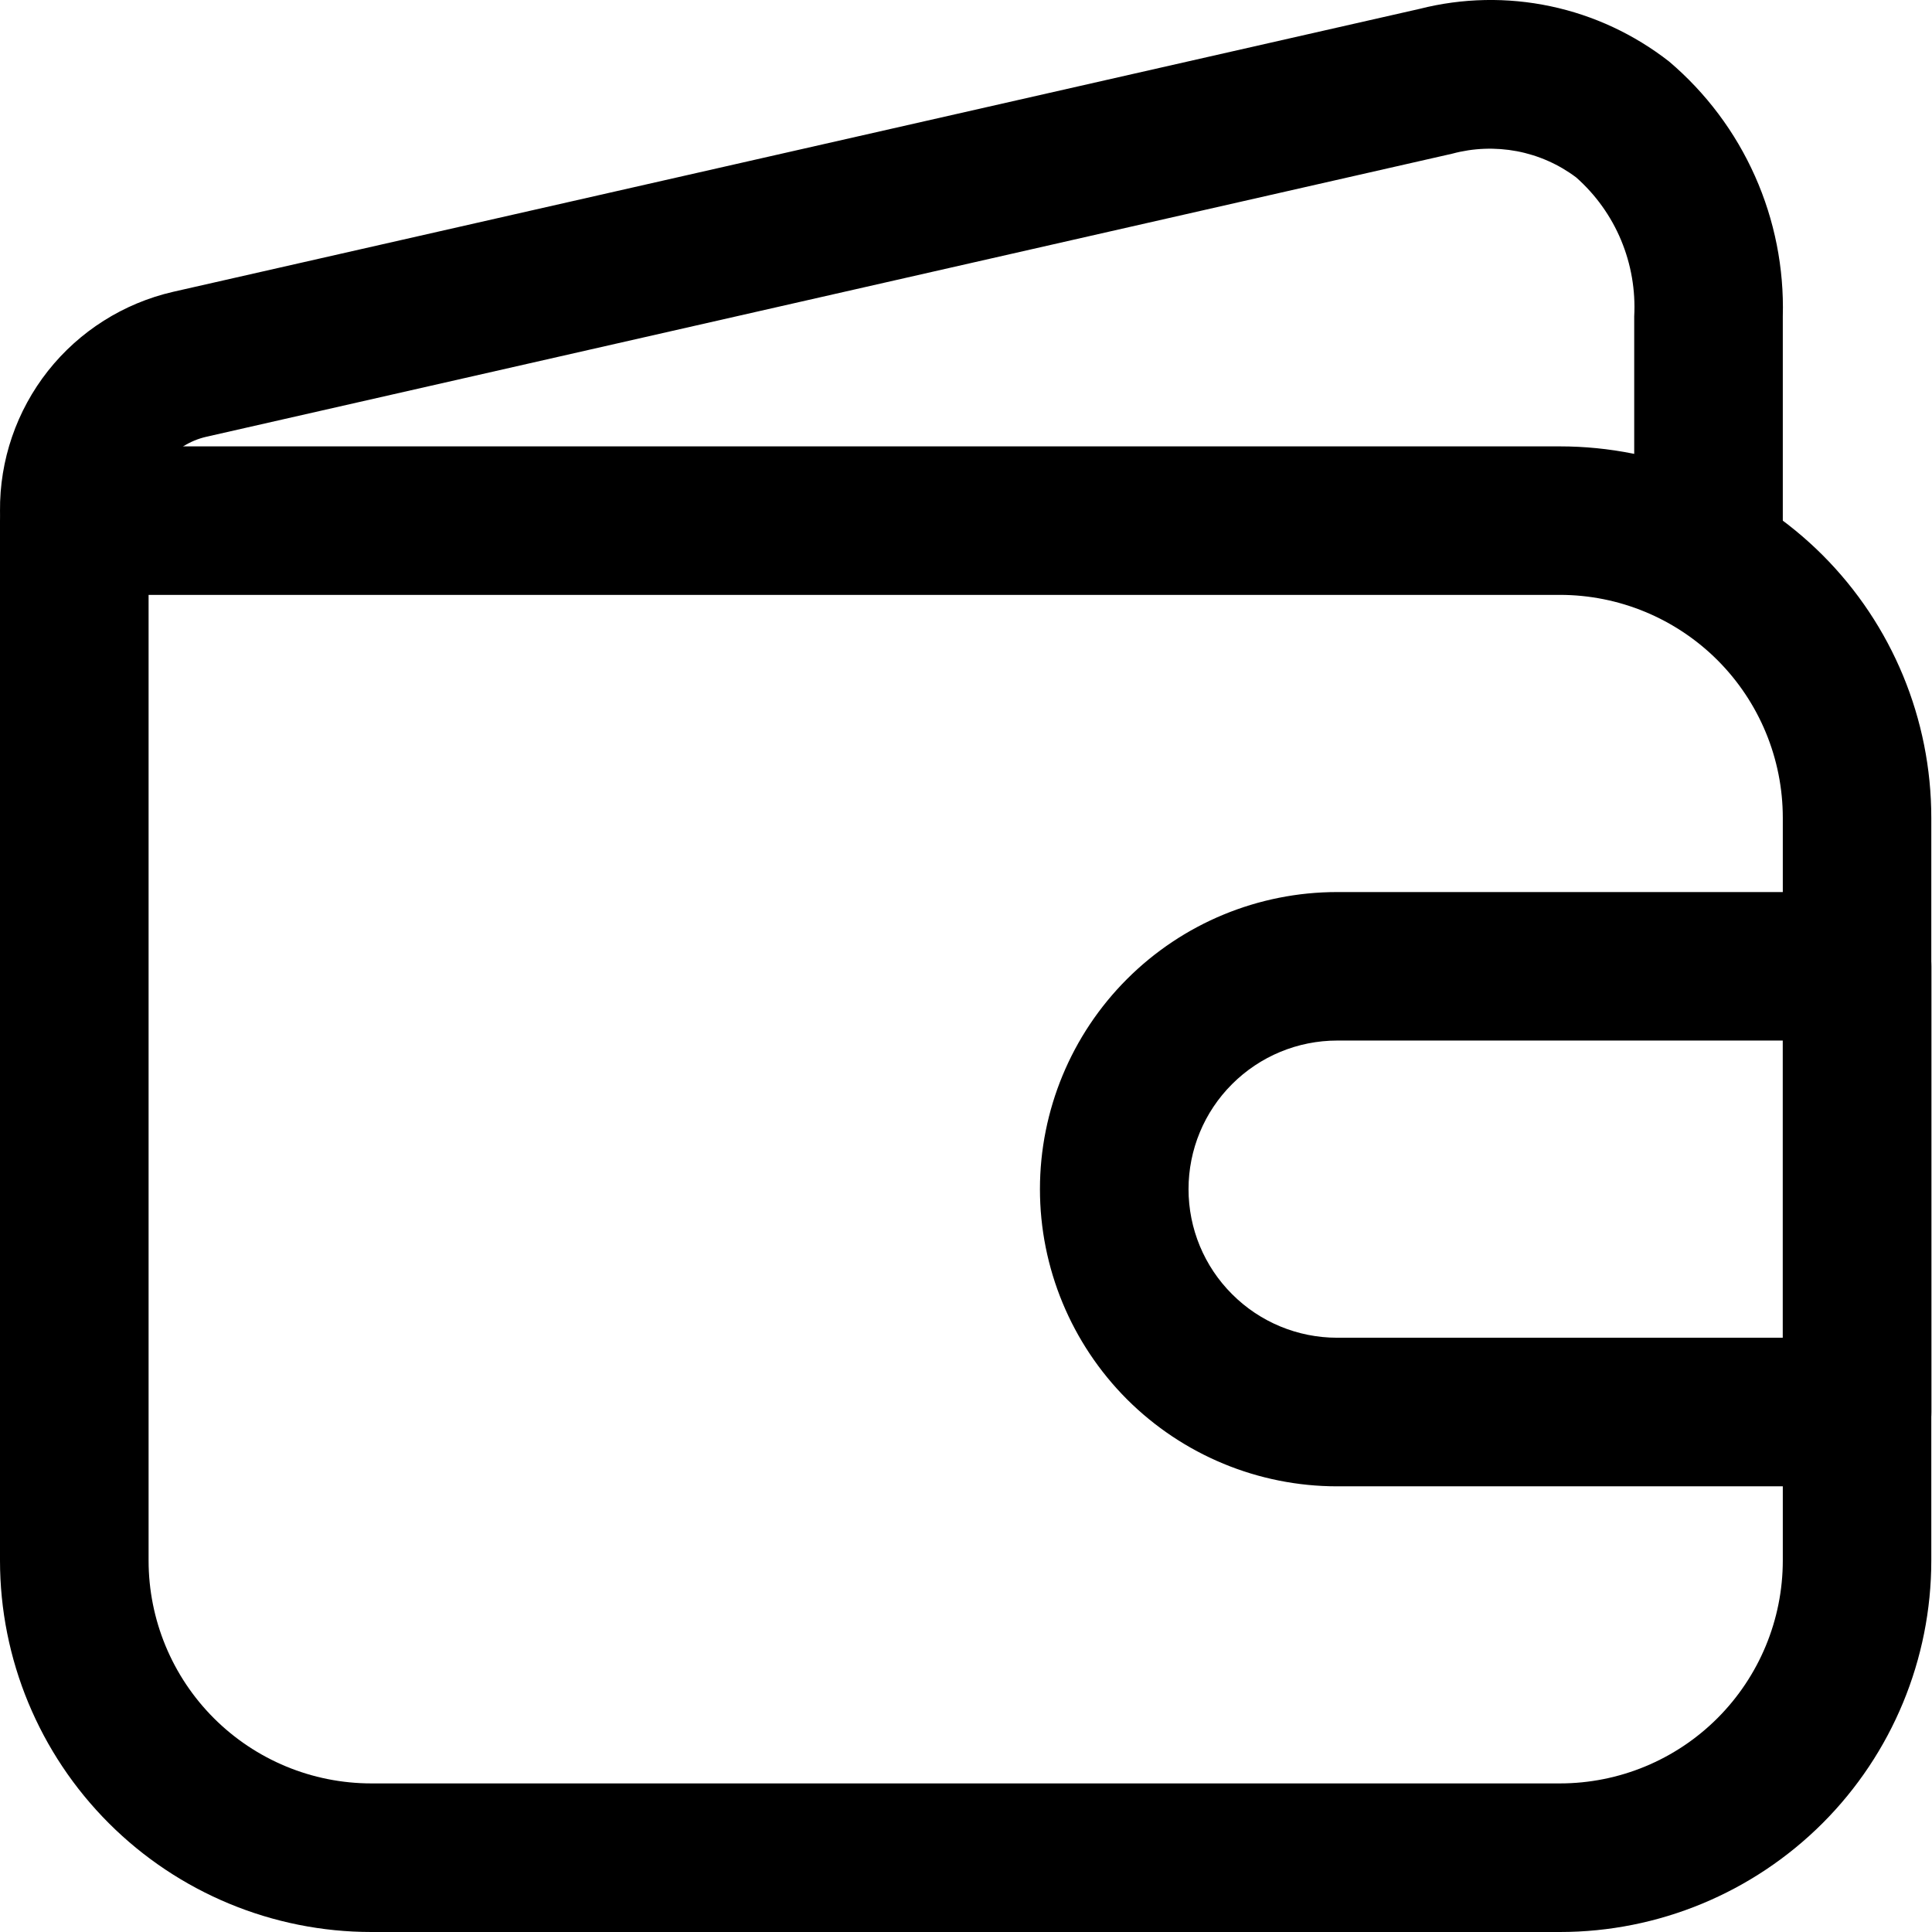<svg width="22" height="22" viewBox="0 0 22 22" fill="none" xmlns="http://www.w3.org/2000/svg">
<path d="M17.763 22H4.229C3.108 22 2.032 21.554 1.239 20.761C0.446 19.968 0 18.892 0 17.77V5.928C0 5.704 0.089 5.489 0.248 5.33C0.406 5.172 0.622 5.083 0.846 5.083H17.763C18.885 5.083 19.96 5.528 20.754 6.321C21.547 7.114 21.992 8.19 21.992 9.312V17.77C21.992 18.892 21.547 19.968 20.754 20.761C19.96 21.554 18.885 22 17.763 22ZM1.692 6.774V17.77C1.692 18.443 1.959 19.089 2.435 19.565C2.911 20.041 3.556 20.308 4.229 20.308H17.763C18.436 20.308 19.081 20.041 19.557 19.565C20.033 19.089 20.301 18.443 20.301 17.77V9.312C20.301 8.639 20.033 7.993 19.557 7.517C19.081 7.042 18.436 6.774 17.763 6.774H1.692Z" fill="black"/>
<path d="M19.455 6.774C19.231 6.774 19.015 6.685 18.857 6.527C18.698 6.368 18.609 6.153 18.609 5.929V3.603C18.625 3.306 18.574 3.01 18.46 2.736C18.346 2.462 18.171 2.218 17.949 2.021C17.75 1.871 17.519 1.769 17.274 1.722C17.029 1.676 16.777 1.685 16.537 1.75L2.352 4.973C2.161 5.016 1.991 5.124 1.87 5.278C1.75 5.432 1.687 5.623 1.692 5.819C1.692 6.043 1.603 6.258 1.444 6.417C1.285 6.575 1.07 6.665 0.846 6.665C0.622 6.665 0.406 6.575 0.248 6.417C0.089 6.258 9.35356e-05 6.043 9.35356e-05 5.819C-0.005 5.24 0.188 4.678 0.546 4.224C0.905 3.77 1.407 3.453 1.971 3.323L16.165 0.101C16.653 -0.023 17.163 -0.033 17.655 0.071C18.148 0.175 18.61 0.391 19.007 0.701C19.426 1.057 19.76 1.502 19.984 2.005C20.208 2.507 20.316 3.053 20.301 3.603V5.929C20.301 6.153 20.212 6.368 20.053 6.527C19.894 6.685 19.679 6.774 19.455 6.774Z" fill="black"/>
<path d="M21.147 16.925H15.226C14.328 16.925 13.468 16.568 12.833 15.934C12.199 15.299 11.842 14.438 11.842 13.541C11.842 12.644 12.199 11.783 12.833 11.149C13.468 10.514 14.328 10.158 15.226 10.158H21.147C21.371 10.158 21.586 10.247 21.745 10.405C21.904 10.564 21.993 10.779 21.993 11.004V16.079C21.993 16.303 21.904 16.518 21.745 16.677C21.586 16.835 21.371 16.925 21.147 16.925ZM15.226 11.849C14.777 11.849 14.347 12.028 14.03 12.345C13.712 12.662 13.534 13.092 13.534 13.541C13.534 13.99 13.712 14.42 14.03 14.737C14.347 15.055 14.777 15.233 15.226 15.233H20.301V11.849H15.226Z" fill="black"/>
</svg>
